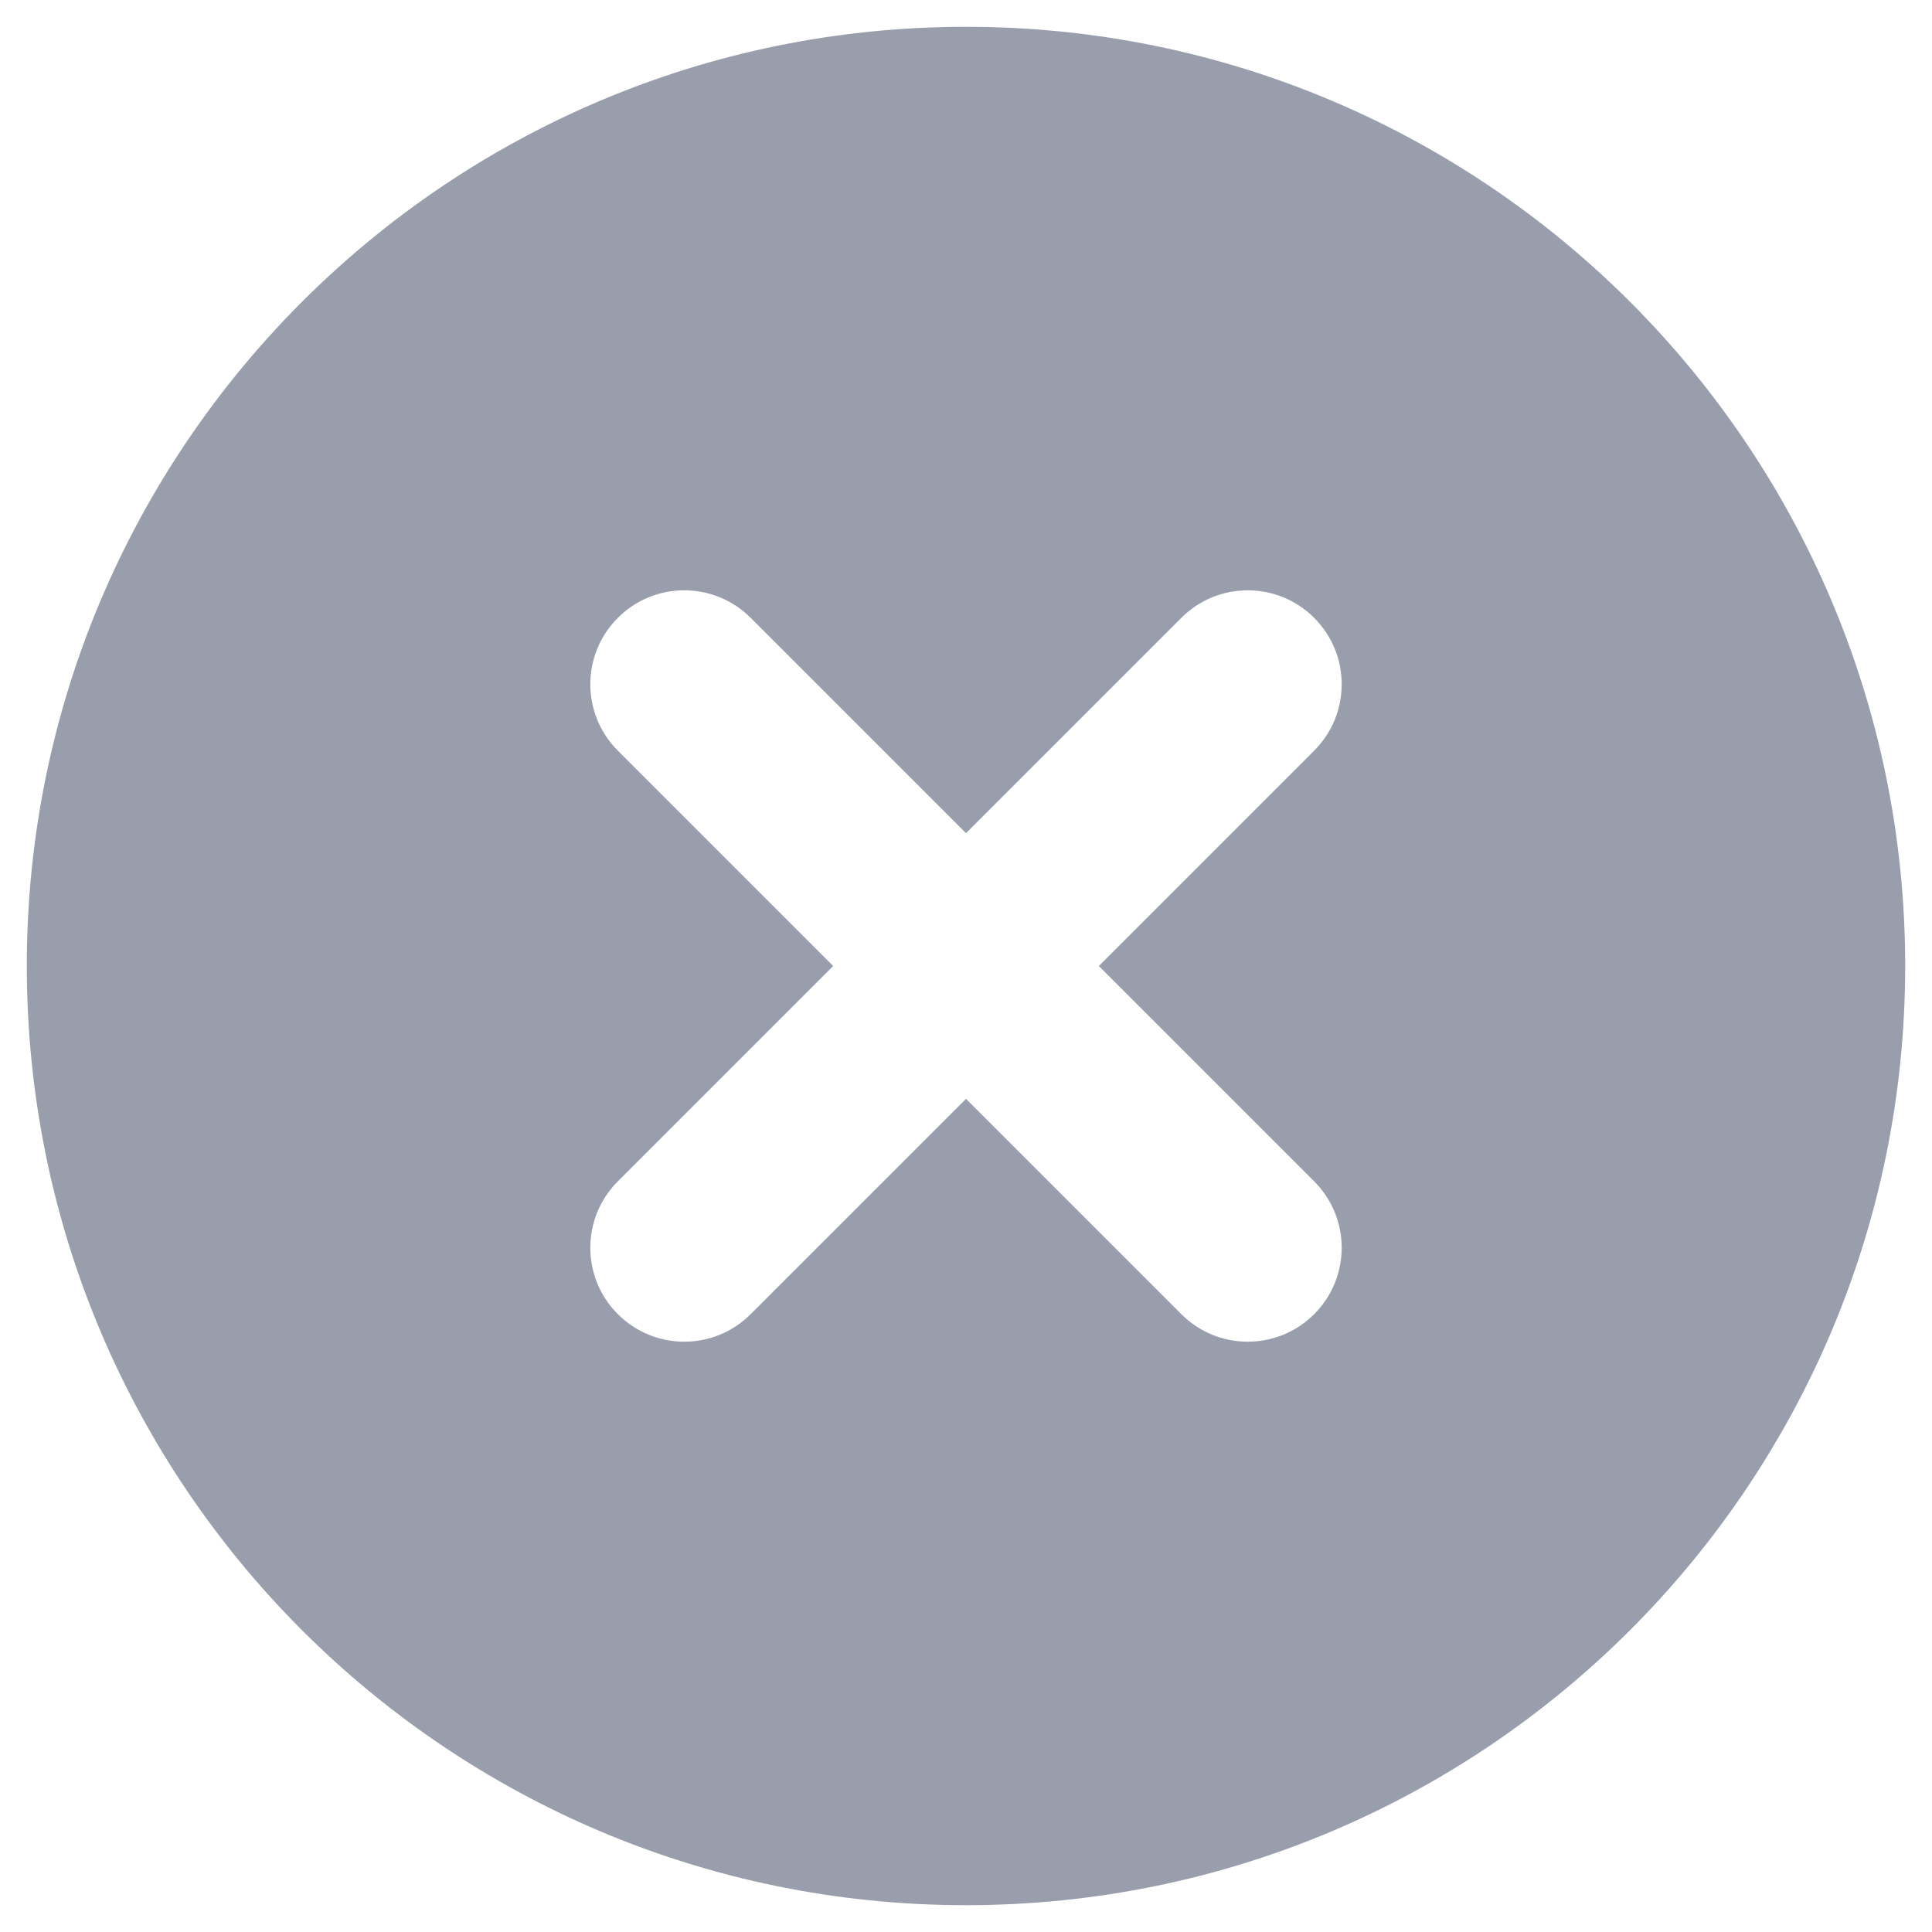 <svg width="24" height="24" viewBox="0 0 24 24" fill="none" xmlns="http://www.w3.org/2000/svg">
<path fill-rule="evenodd" clip-rule="evenodd" d="M0.333 12C0.333 5.557 5.557 0.333 12 0.333C18.444 0.333 23.667 5.557 23.667 12C23.667 18.443 18.444 23.667 12 23.667C5.557 23.667 0.333 18.443 0.333 12ZM9.325 7.675C8.869 7.219 8.131 7.219 7.675 7.675C7.219 8.131 7.219 8.869 7.675 9.325L10.35 12L7.675 14.675C7.219 15.131 7.219 15.869 7.675 16.325C8.131 16.781 8.869 16.781 9.325 16.325L12 13.65L14.675 16.325C15.131 16.781 15.869 16.781 16.325 16.325C16.781 15.869 16.781 15.131 16.325 14.675L13.65 12L16.325 9.325C16.781 8.869 16.781 8.131 16.325 7.675C15.869 7.219 15.131 7.219 14.675 7.675L12 10.35L9.325 7.675Z" fill="#999EAD"/>
</svg>
